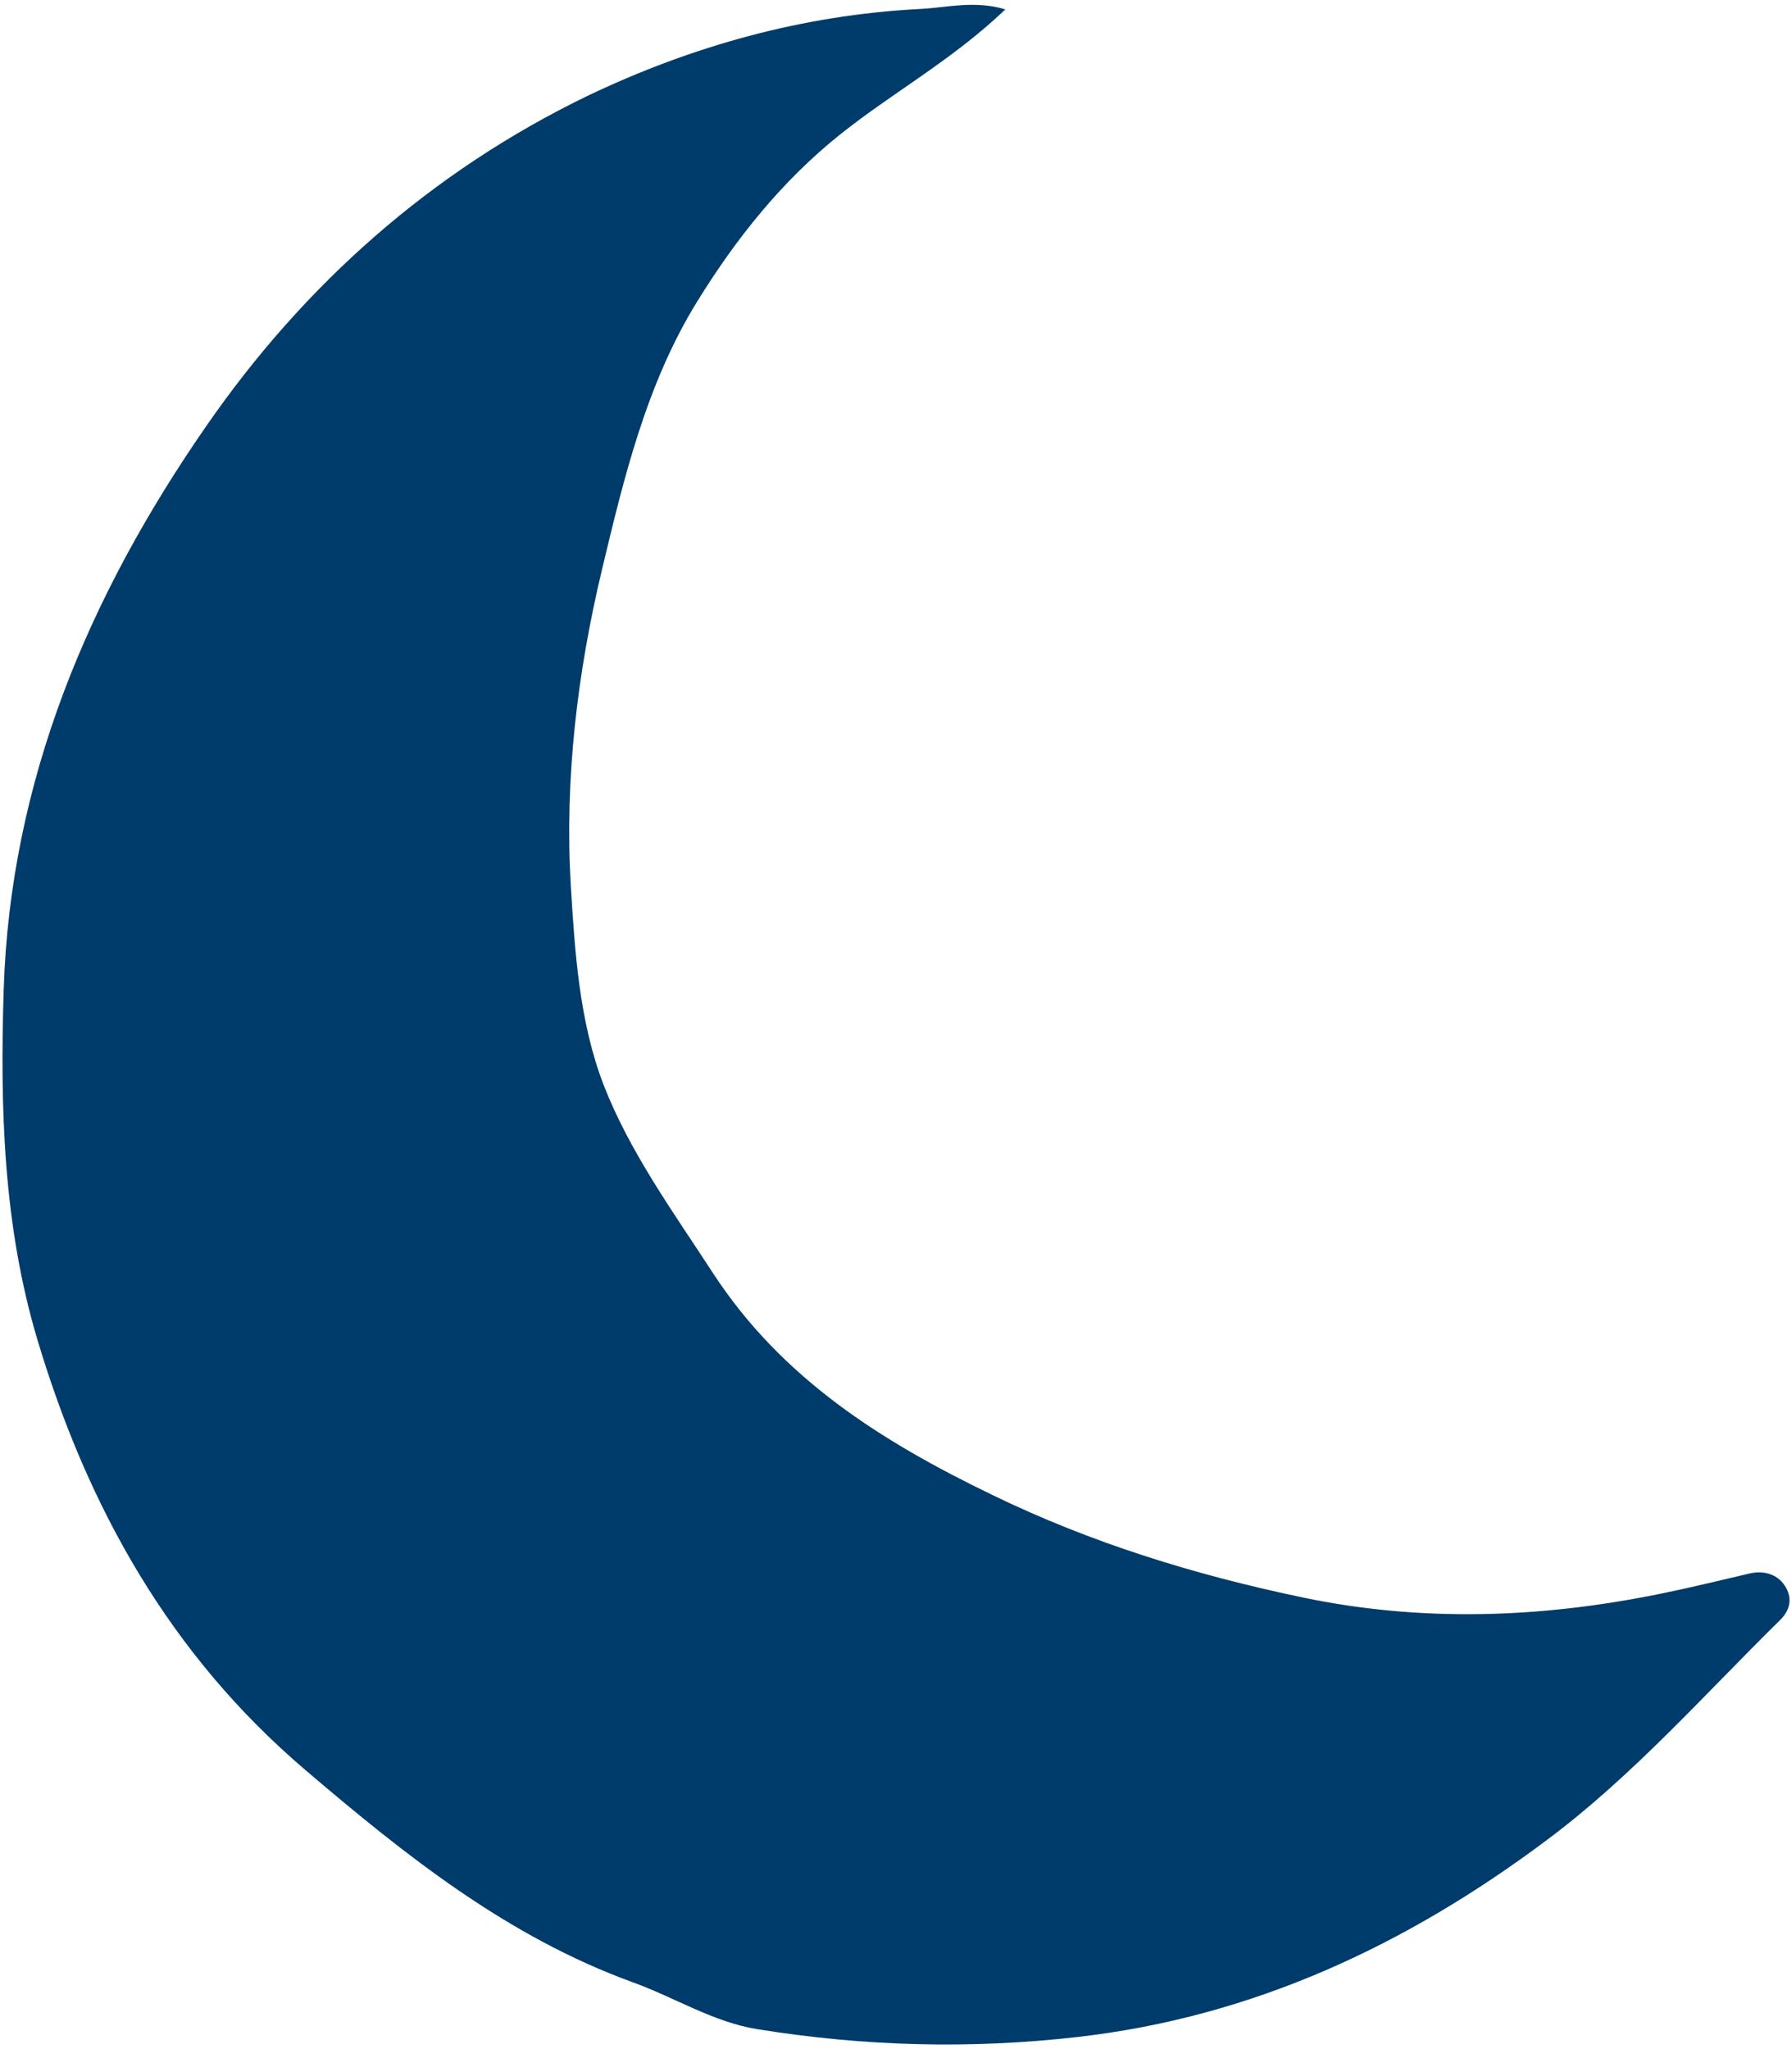 <?xml version="1.0" encoding="UTF-8" standalone="no"?><svg xmlns="http://www.w3.org/2000/svg" xmlns:xlink="http://www.w3.org/1999/xlink" fill="#000000" height="501.3" preserveAspectRatio="xMidYMid meet" version="1" viewBox="-0.6 -1.2 438.3 501.3" width="438.3" zoomAndPan="magnify"><g id="change1_1"><path d="M245.3,1.1c-13,12.4-27.5,20.3-40.3,30.5c-14.4,11.5-25.6,25.6-35.1,41c-12.4,20.1-17.9,43.1-23.3,65.7 c-6,25.2-9.1,51-7.6,77c1,16.5,2.1,33.4,8,48.8c6.4,16.5,17,31.1,26.7,46c16.9,26,41.5,41.4,68.4,54.4c24.3,11.8,49.7,19.6,76,25.1 c29.2,6.1,58.3,5,87.3-0.9c7.4-1.5,14.7-3.3,22-5c3.7-0.8,7.1,0.3,8.9,3.6c1.4,2.6,1,5.4-1.6,7.9c-18.7,18.4-36.1,38.2-57.2,53.9 c-34.1,25.5-71.6,43.1-114.5,48c-26.3,3-52.3,2.3-78.3-1.9c-10.8-1.7-20.3-7.8-30.6-11.5c-30.7-11.2-55.5-31-80-51.9 C41,403.6,20.9,367.7,8.6,326.7c-8.4-28-9.2-56.8-8.3-85.7c1.6-51.3,20.9-96.6,49.5-137.9c23.9-34.6,55-62.3,93.2-80.8 C168.5,10.1,195.6,2.5,224.3,1C231,0.7,237.6-1.2,245.3,1.1z" fill="#003c6b"/></g></svg>